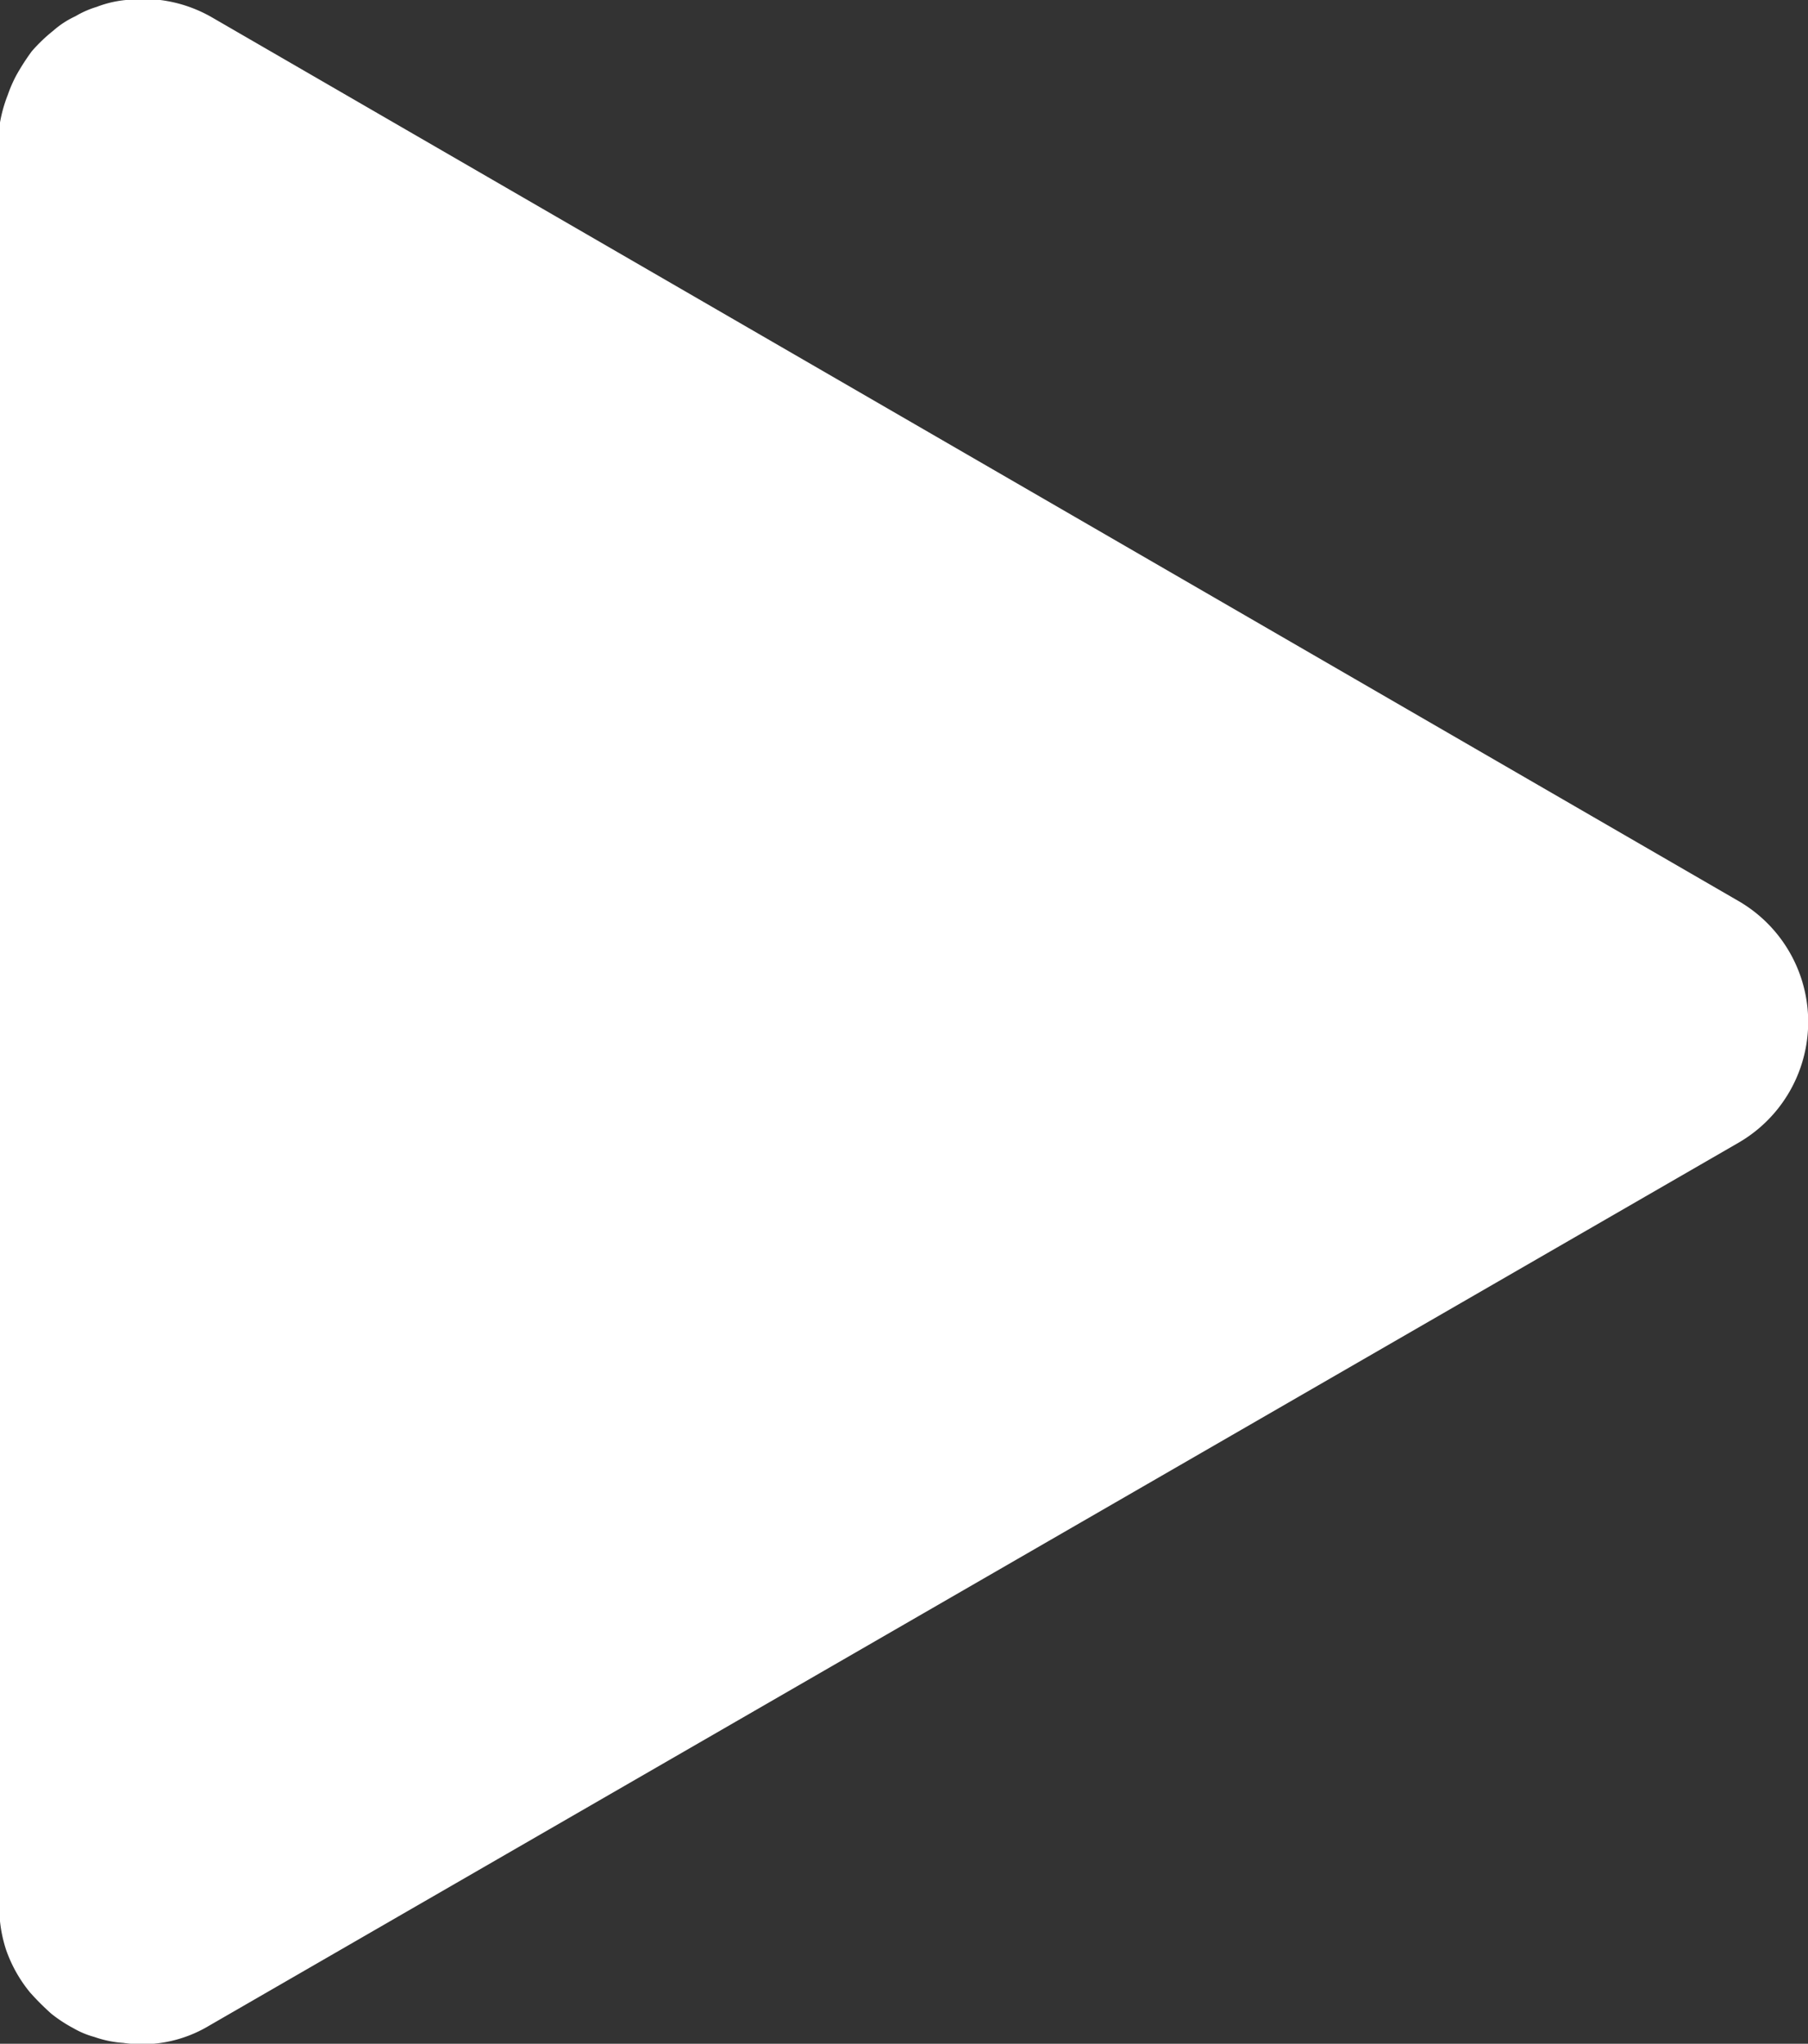 <svg xmlns="http://www.w3.org/2000/svg" viewBox="0 0 21.11 23.86"><rect x="0" y="0" width="21.11" height="23.86" fill="#333333" stroke="none"/><defs><style>.cls-1{fill:#fff;}</style></defs><title>ico_arrow03</title><g id="レイヤー_2" data-name="レイヤー 2"><g id="photo_back" data-name="photo&amp;back"><path class="cls-1" d="M.09,1.11A1.6,1.6,0,0,1,.19.88,2.68,2.68,0,0,1,.37.6,1.88,1.88,0,0,1,.62.36,1.06,1.06,0,0,1,.88.19,1.12,1.12,0,0,1,1.13.08,1.28,1.28,0,0,1,1.47,0a1.61,1.61,0,0,1,1,.2L20.3,10.52a1.63,1.63,0,0,1,0,2.82L2.44,23.65a1.52,1.52,0,0,1-1,.2,1.28,1.28,0,0,1-.34-.07,1,1,0,0,1-.24-.1,1.67,1.67,0,0,1-.26-.17,3,3,0,0,1-.25-.25,1.62,1.62,0,0,1-.28-.5A1.61,1.61,0,0,1,0,22.43a1.08,1.08,0,0,1,0-.19V1.63a1.38,1.38,0,0,1,0-.2A1.65,1.65,0,0,1,.09,1.11Z"/></g></g></svg>